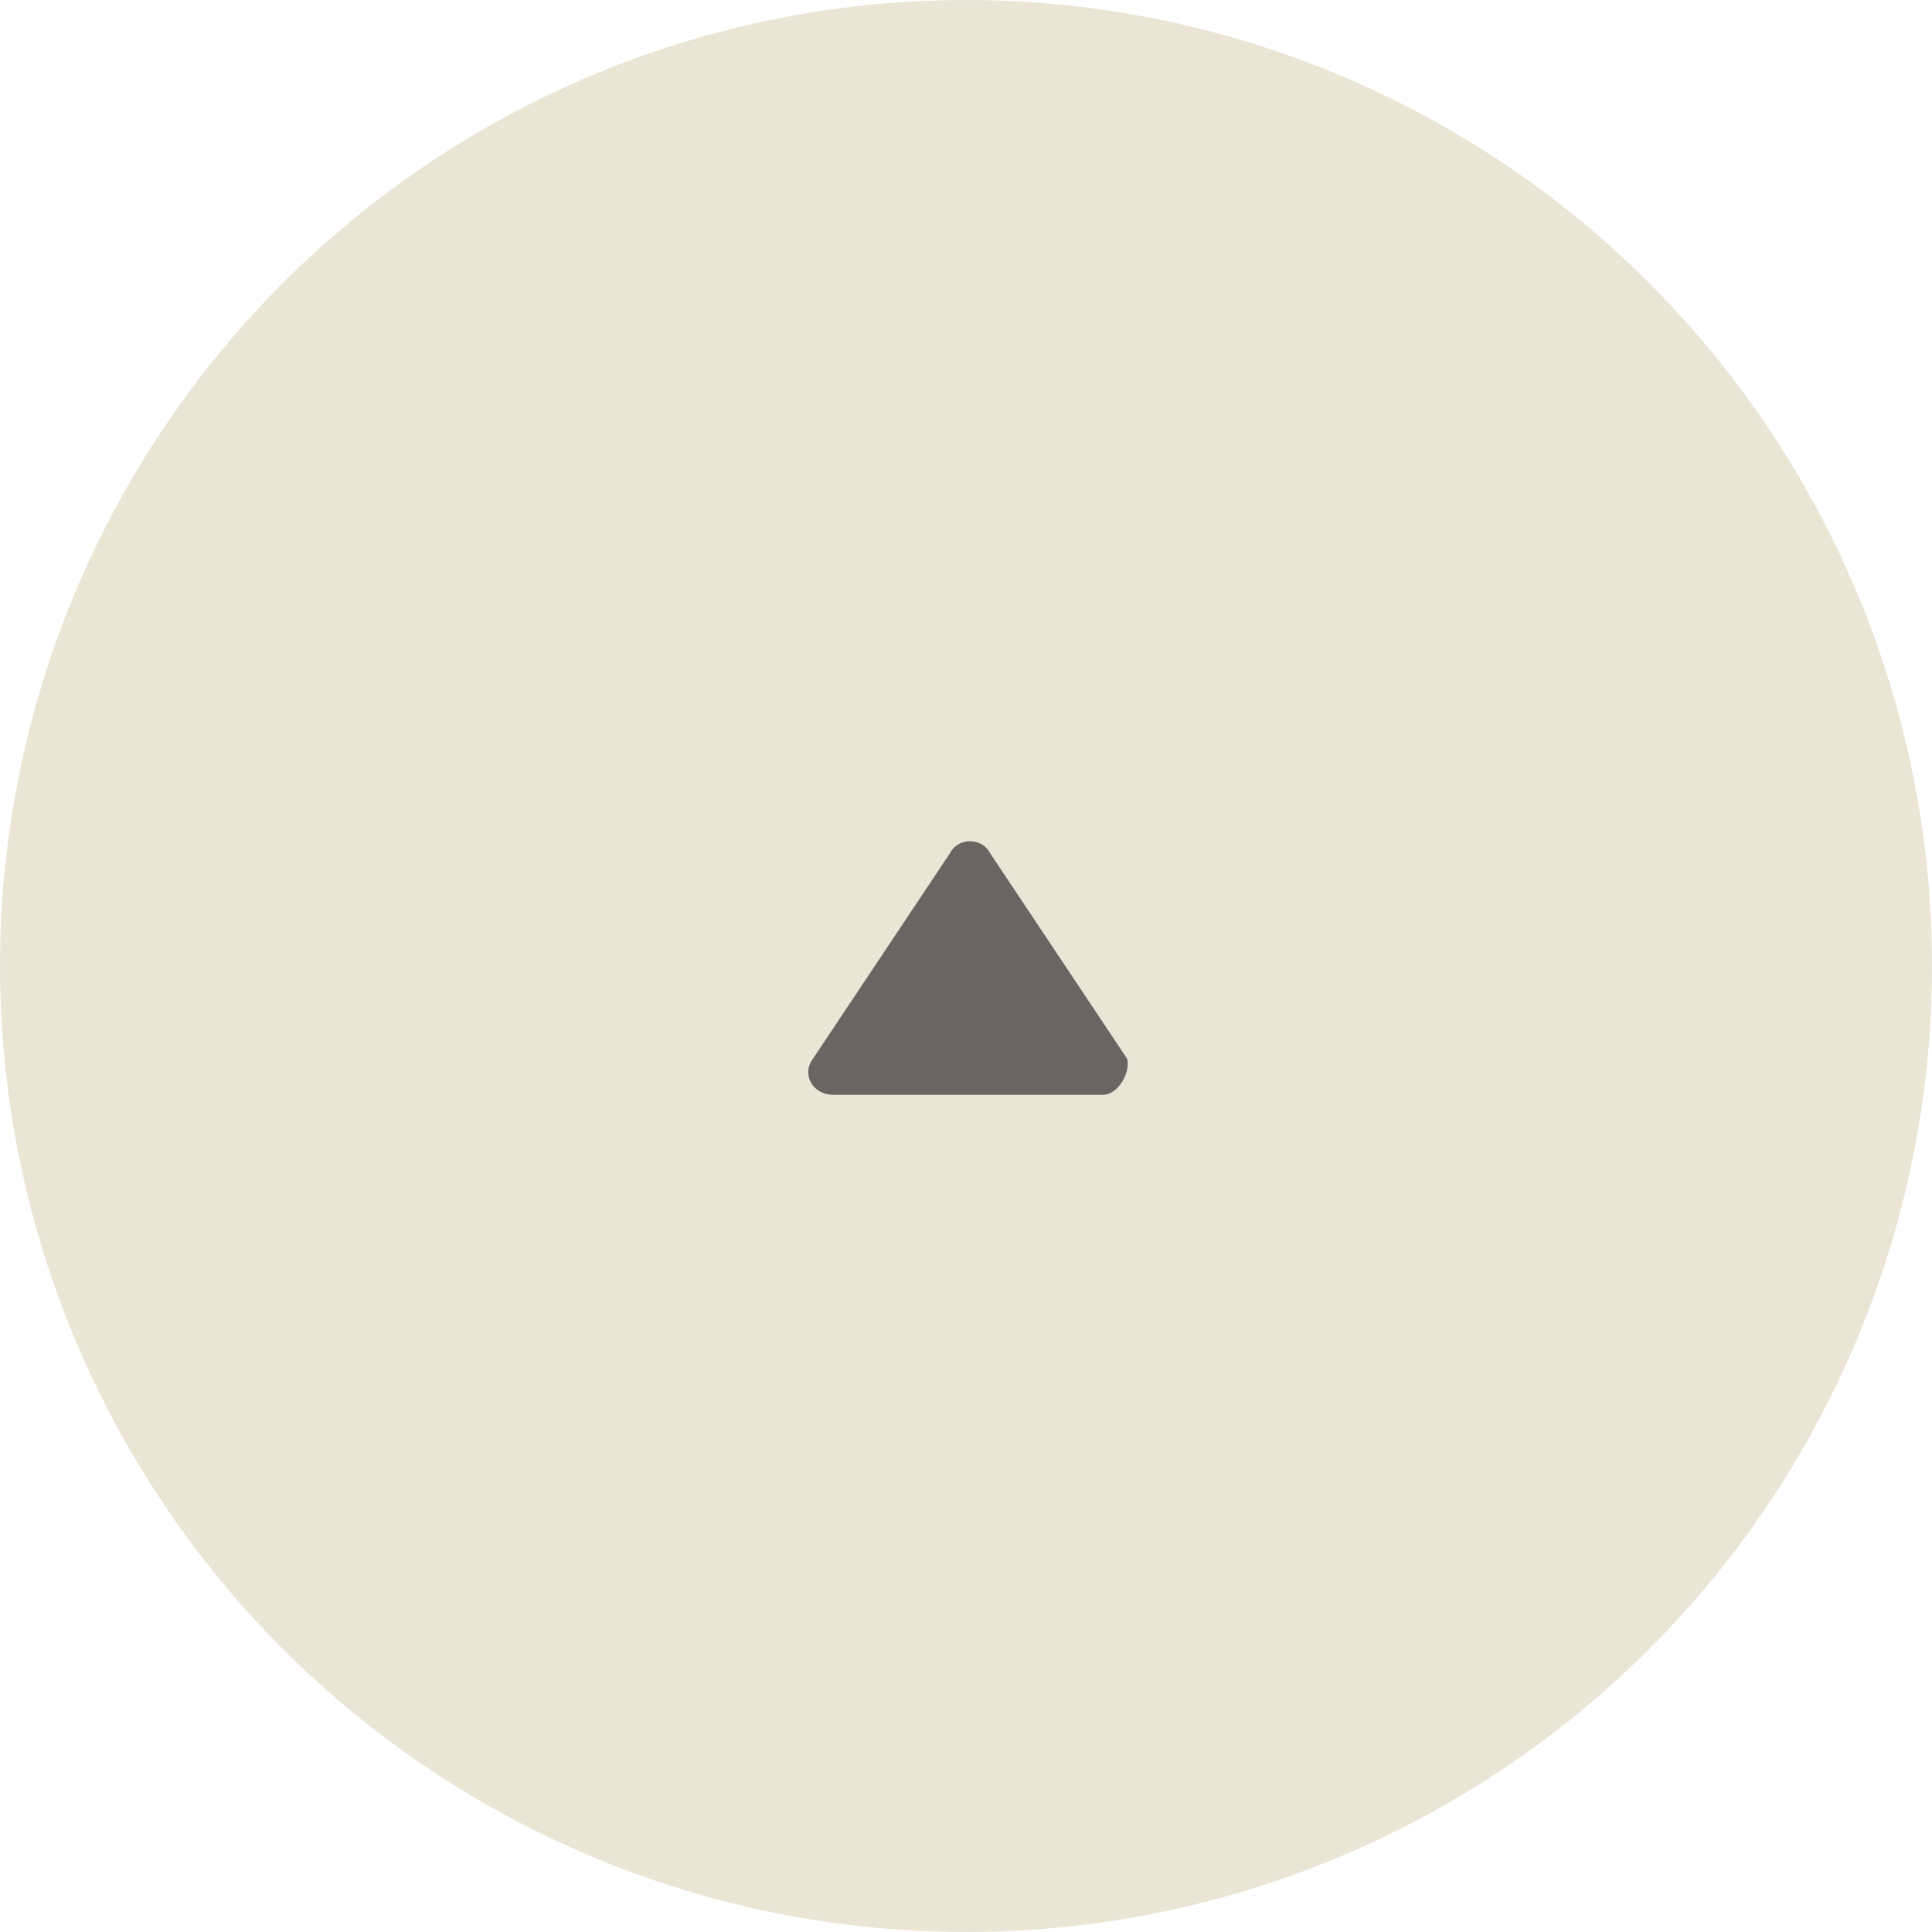 <?xml version="1.0" encoding="utf-8"?>
<!-- Generator: Adobe Illustrator 27.1.1, SVG Export Plug-In . SVG Version: 6.00 Build 0)  -->
<svg version="1.1" id="_レイヤー_2" xmlns="http://www.w3.org/2000/svg" xmlns:xlink="http://www.w3.org/1999/xlink" x="0px"
	 y="0px" viewBox="0 0 48 48" style="enable-background:new 0 0 48 48;" xml:space="preserve">
<style type="text/css">
	.st0{fill:#EBE5D6;}
	.st1{fill:#6A6563;}
</style>
<circle class="st0" cx="24" cy="24" r="24"/>
<path class="st1" d="M27.4,27.2h-6.7c-0.5,0-0.8-0.5-0.5-0.9l3.4-5.1c0.2-0.4,0.8-0.4,1,0l3.4,5.1C28.1,26.6,27.8,27.2,27.4,27.2
	L27.4,27.2z"/>
</svg>
